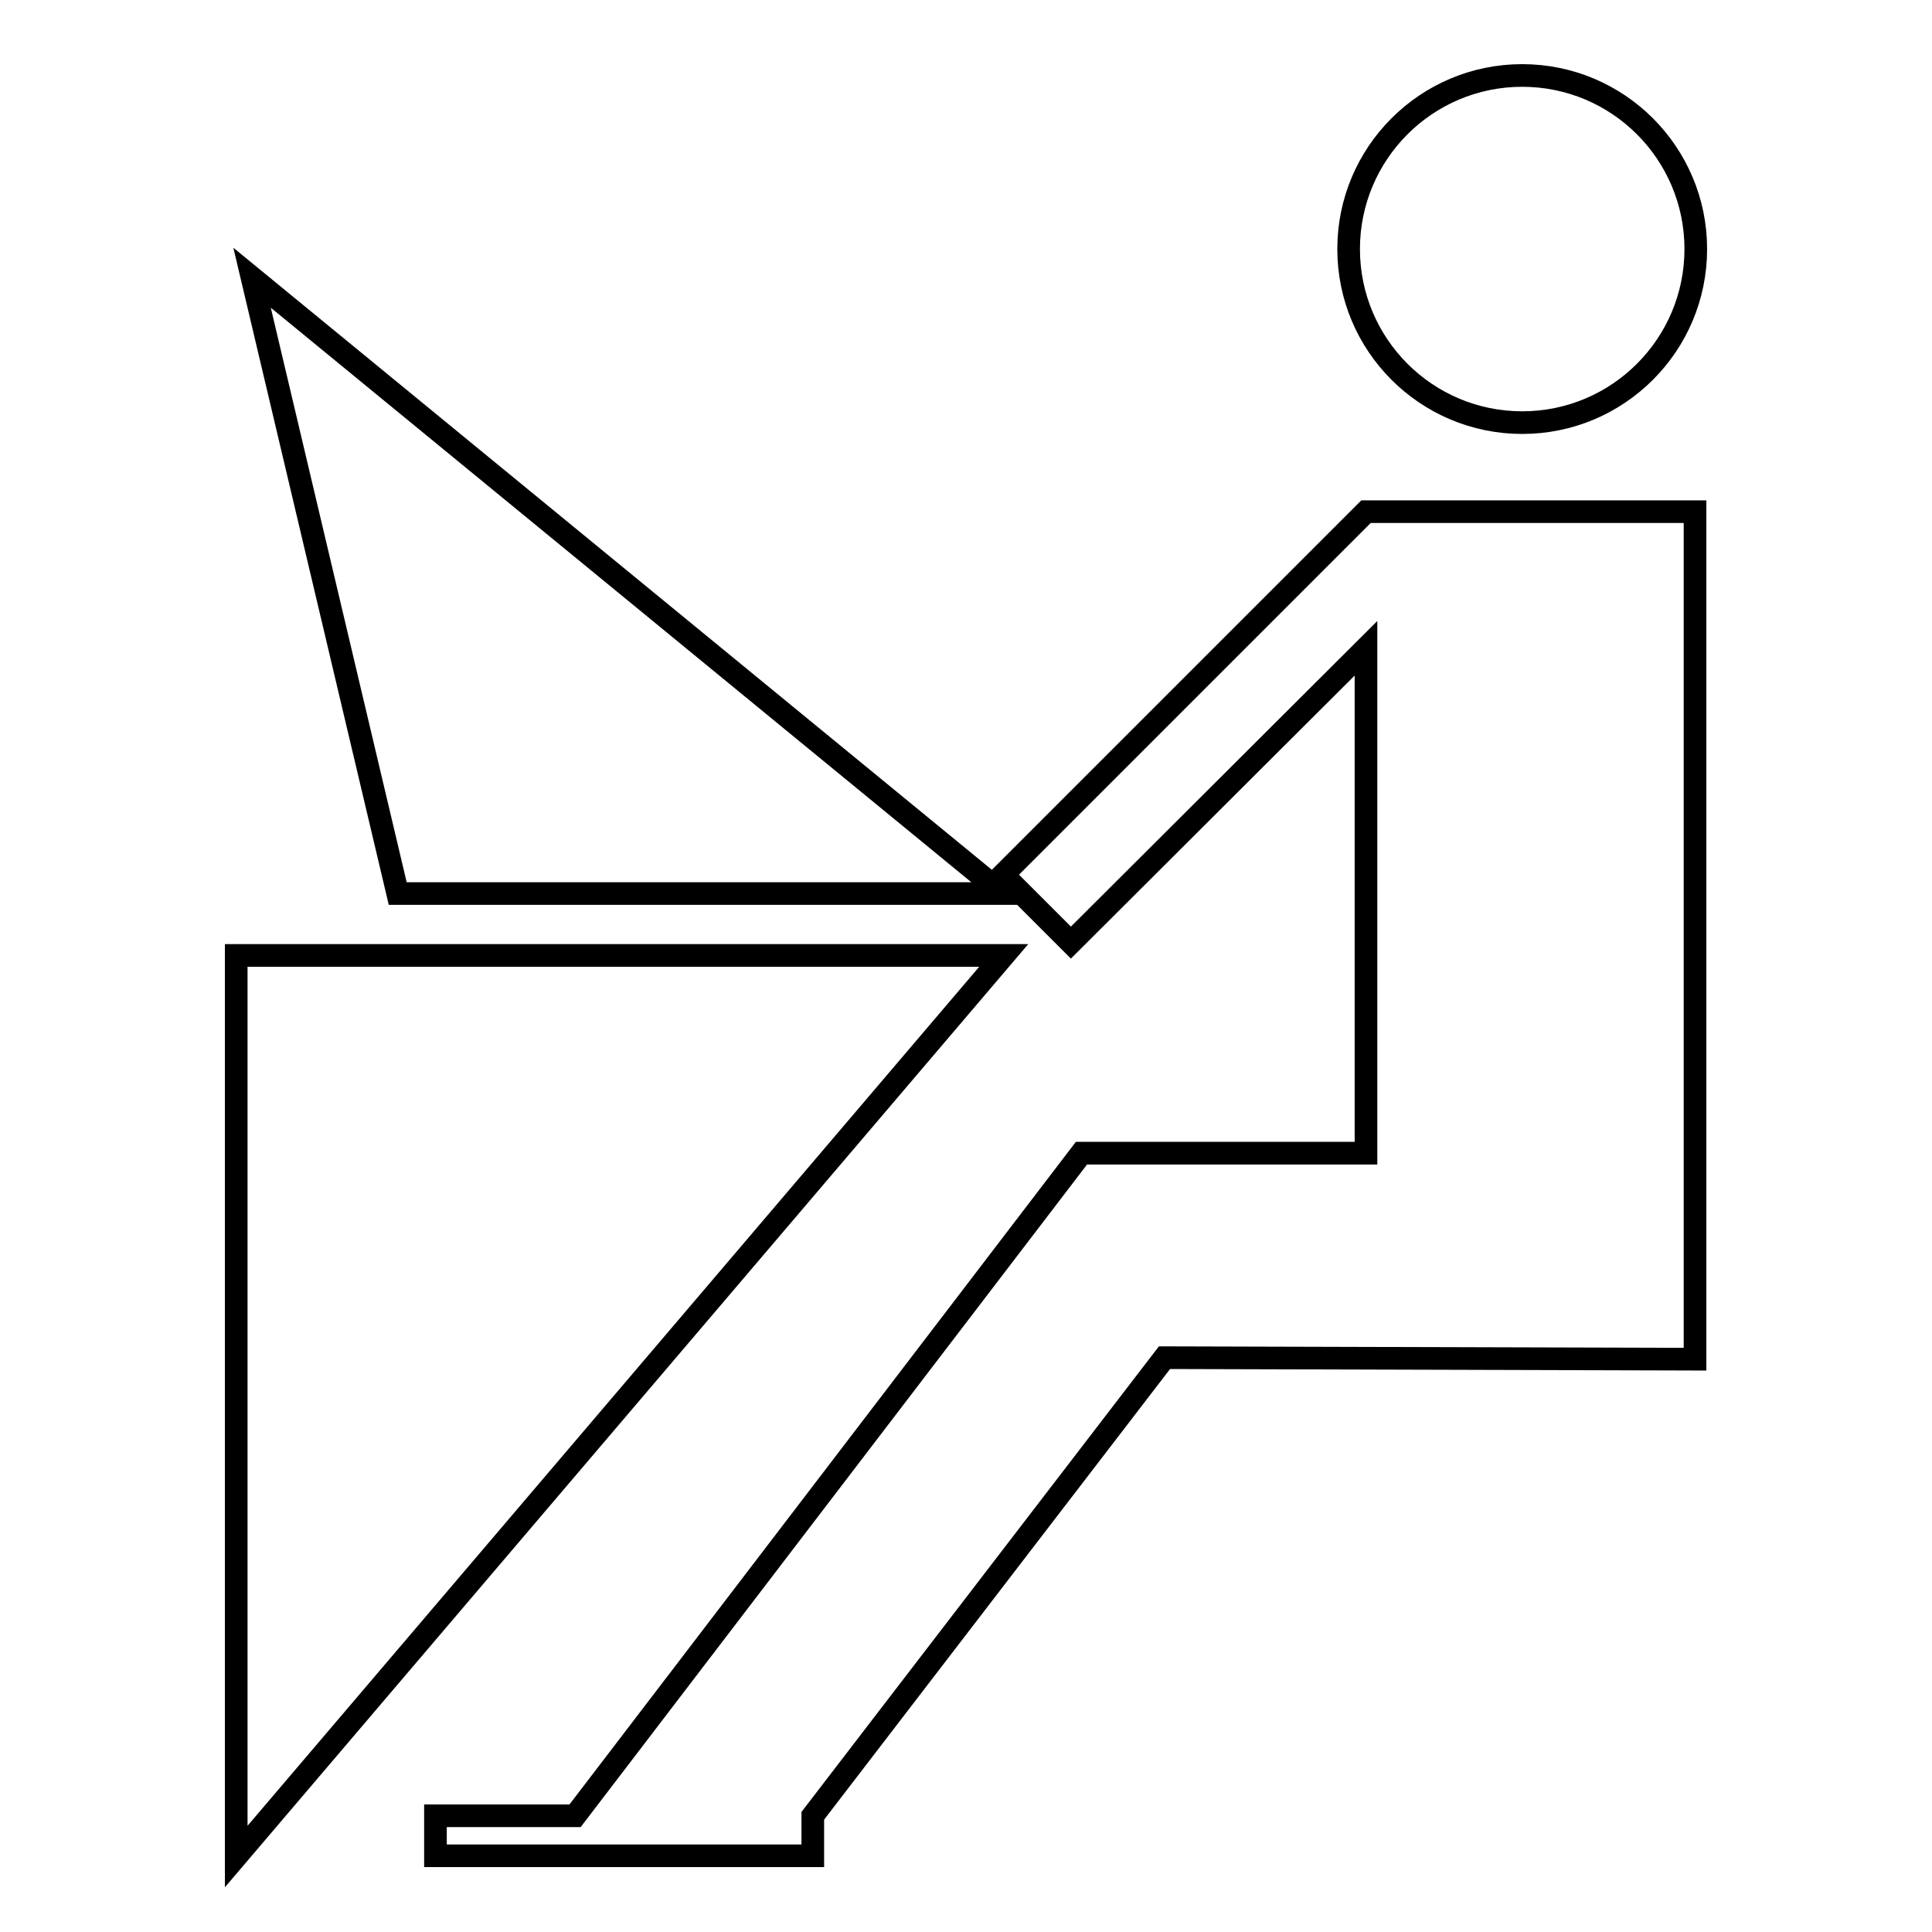 <?xml version="1.0" encoding="utf-8"?>
<!-- Svg Vector Icons : http://www.onlinewebfonts.com/icon -->
<!DOCTYPE svg PUBLIC "-//W3C//DTD SVG 1.1//EN" "http://www.w3.org/Graphics/SVG/1.1/DTD/svg11.dtd">
<svg version="1.1" xmlns="http://www.w3.org/2000/svg" xmlns:xlink="http://www.w3.org/1999/xlink" x="0px" y="0px" viewBox="0 0 256 256" enable-background="new 0 0 256 256" xml:space="preserve">
<g><g><path stroke-width="3" fill-opacity="0" stroke="#000000"  d="M178.7,33c0,12.7,10.3,23,23,23c12.7,0,23-10.3,23-23c0-12.7-10.3-23-23-23S178.7,20.3,178.7,33z"/><path stroke-width="3" fill-opacity="0" stroke="#000000"  d="M181,67.8L181,67.8l-48.1,48.1l9,9l39.1-39v66.9h-37.7v0l-67.1,87.8H57.7v5.3h50v-5.3l46.6-60.7l70.3,0.2v-28.3v-84H181L181,67.8z"/><path stroke-width="3" fill-opacity="0" stroke="#000000"  d="M31.3,126.6V246L133,126.6H31.3z"/><path stroke-width="3" fill-opacity="0" stroke="#000000"  d="M132.9,118.4L33.4,36.8l19.3,81.6L132.9,118.4L132.9,118.4z"/></g></g>
</svg>